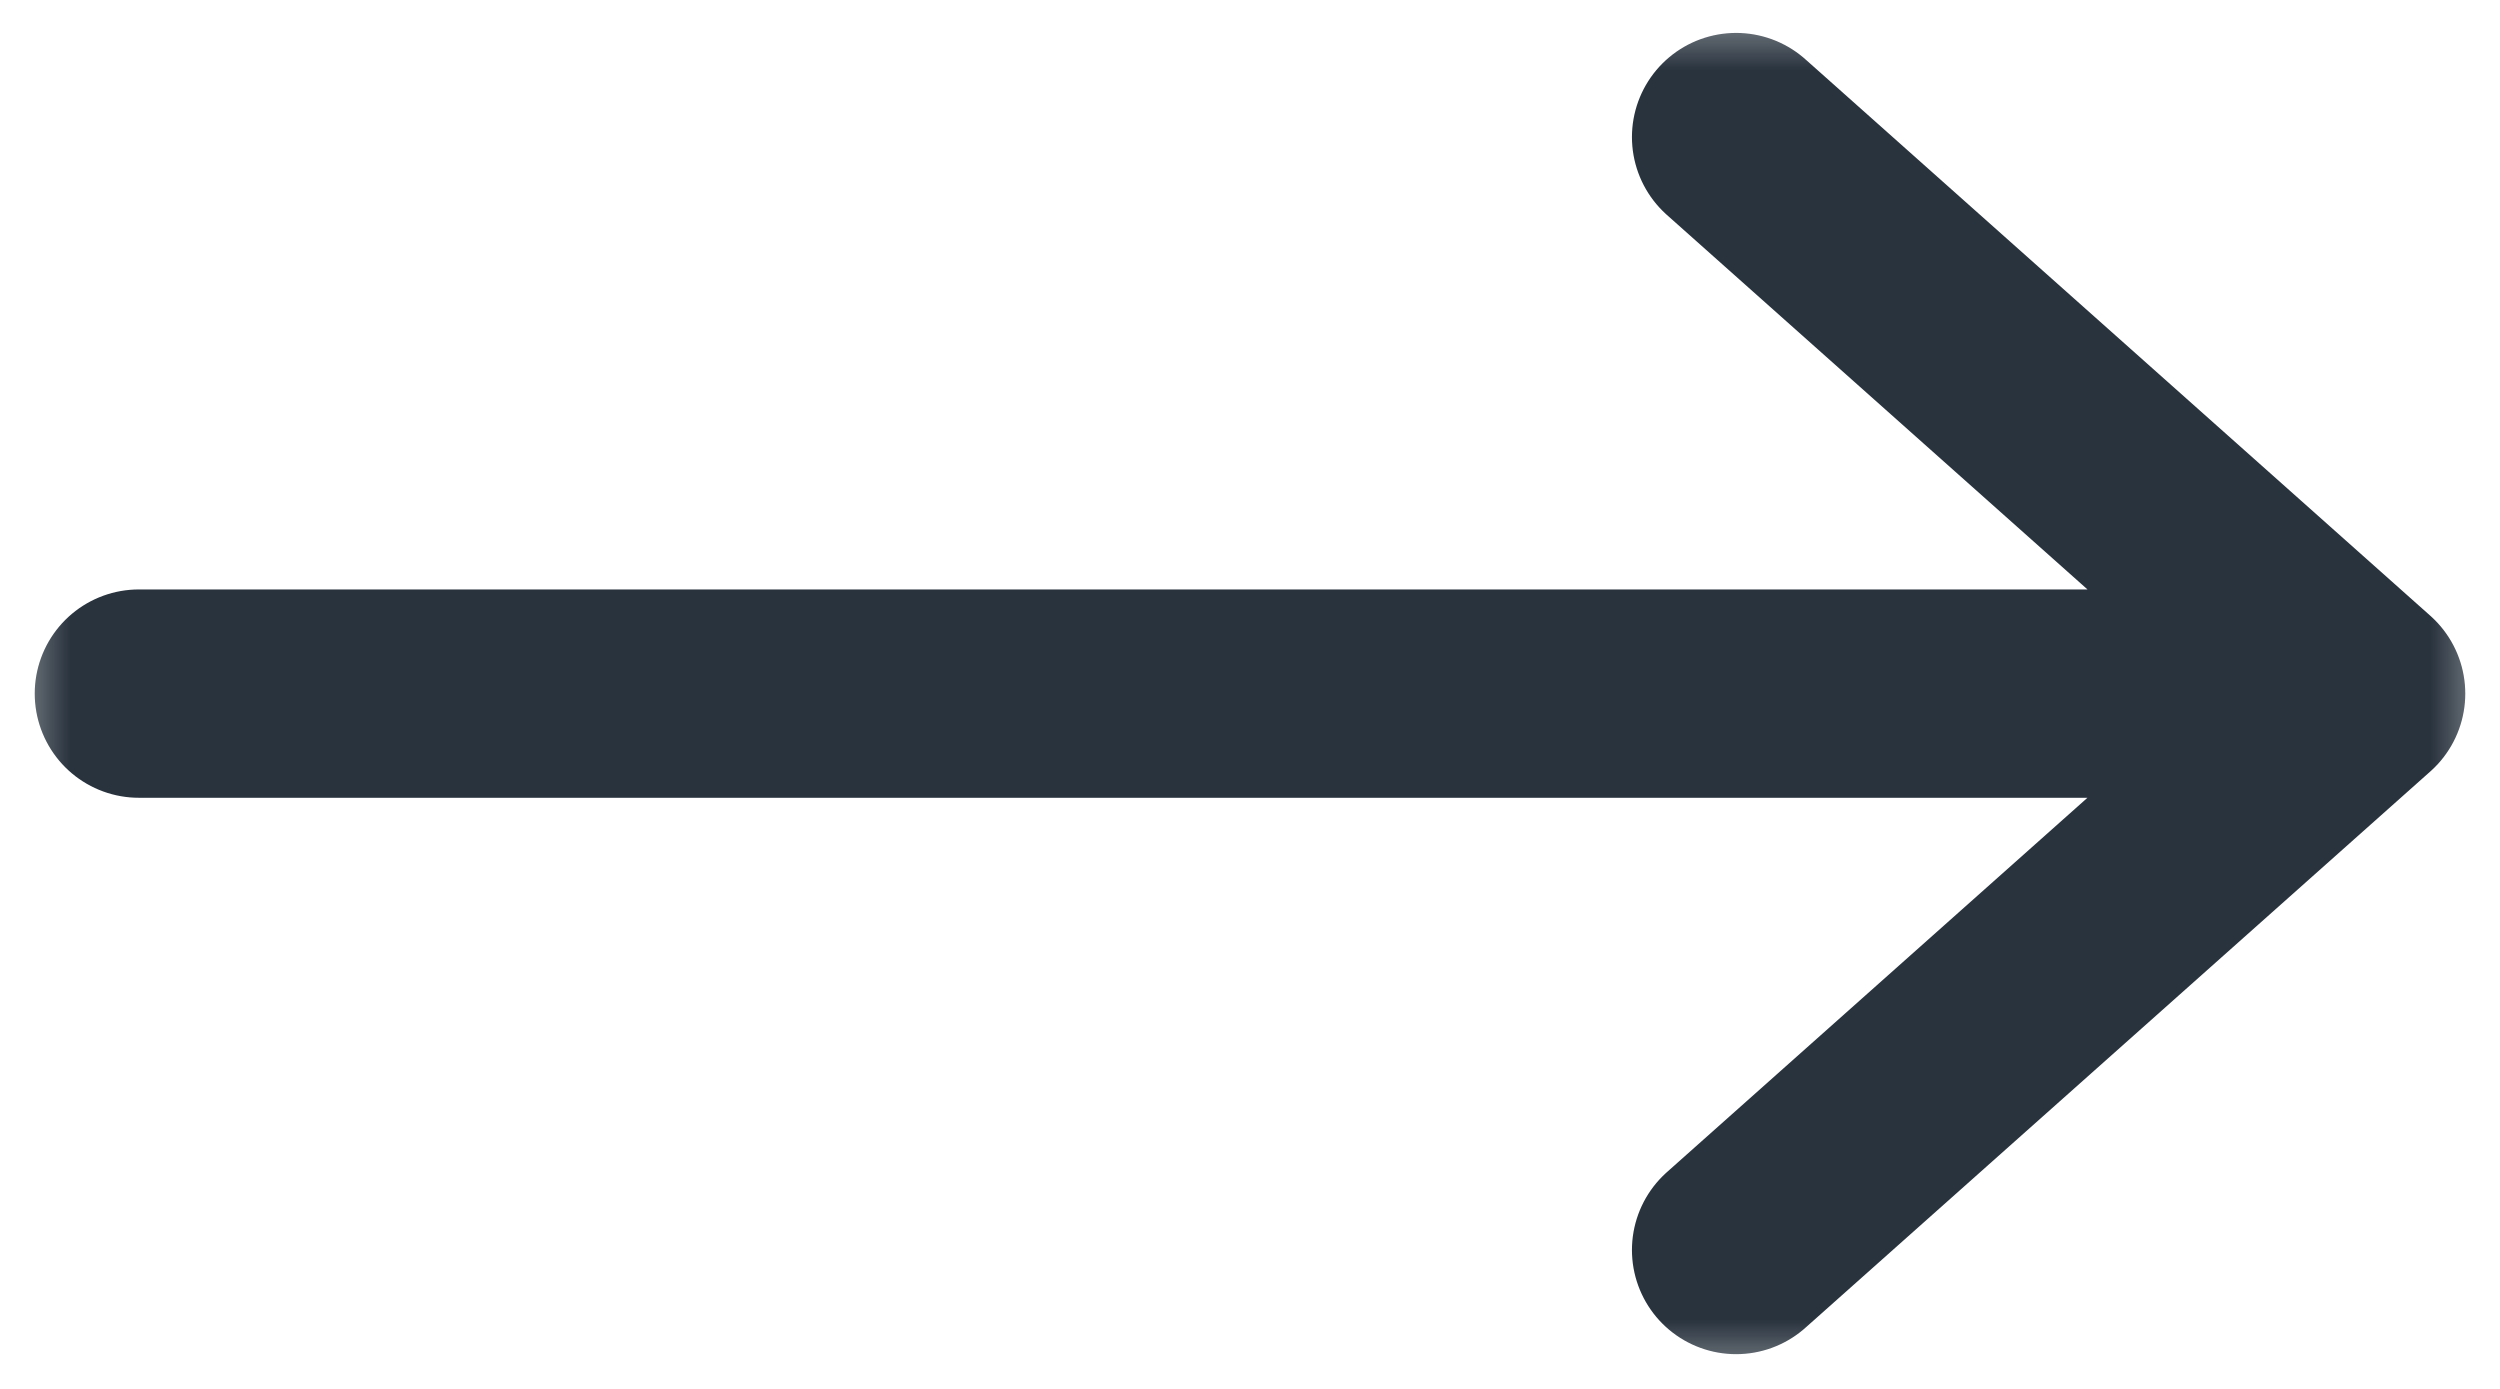 <svg width="18" height="10" viewBox="0 0 18 10" fill="none" xmlns="http://www.w3.org/2000/svg">
<g clip-path="url(#clip0_73_2)">
<mask id="mask0_73_2" style="mask-type:luminance" maskUnits="userSpaceOnUse" x="0" y="0" width="18" height="10">
<path d="M0 10L18 10V0L0 0V10Z" fill="white"/>
</mask>
<g mask="url(#mask0_73_2)">
<path d="M17 4.994H1M17 4.994L12.5 0.987M17 4.994L12.5 9" stroke="#29333E" stroke-width="1.5" stroke-linecap="round" stroke-linejoin="round"/>
</g>
</g>
<defs>
<clipPath id="clip0_73_2">
<rect width="18" height="10" fill="white"/>
</clipPath>
</defs>
</svg>
